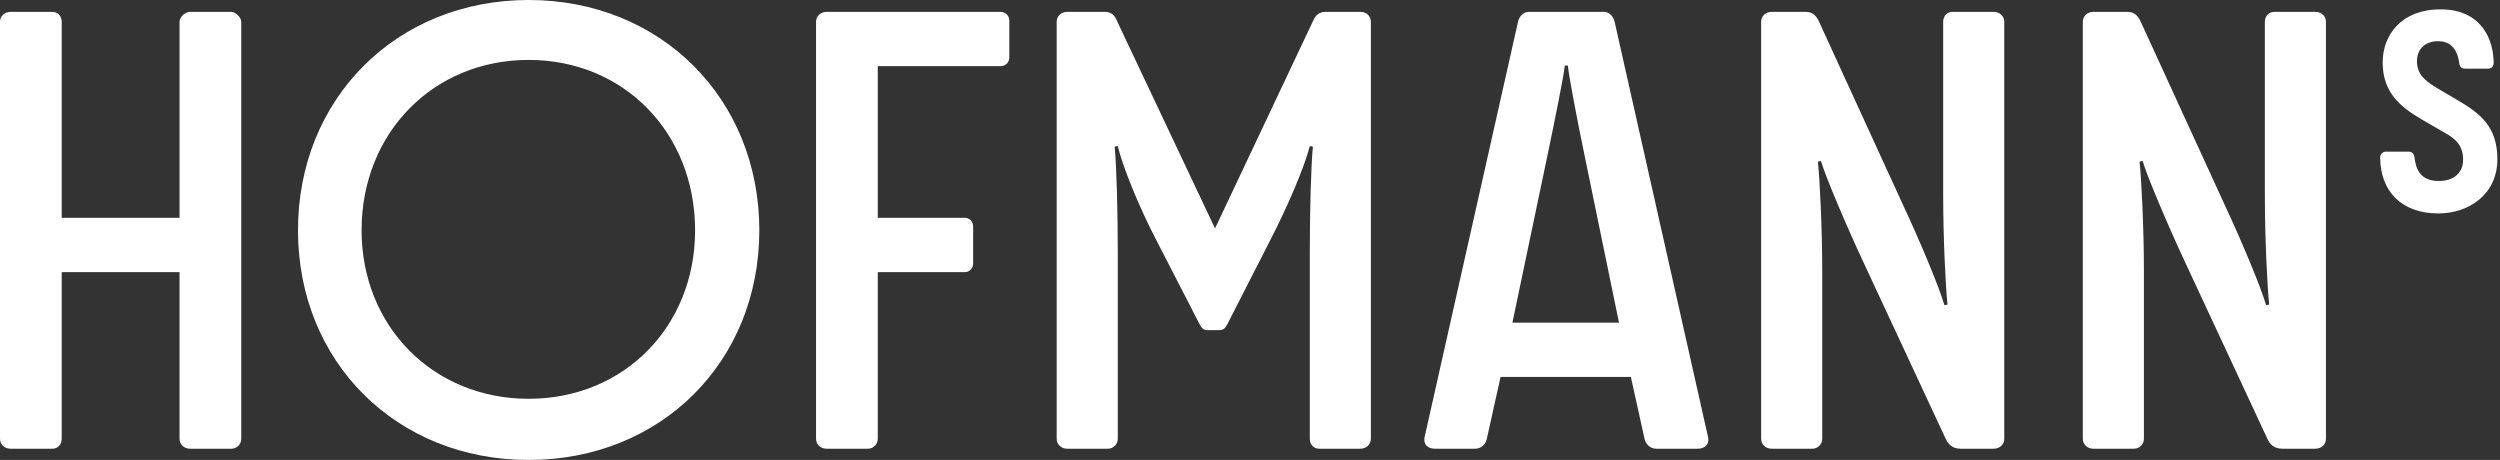 <?xml version="1.0" encoding="utf-8"?>
<svg xmlns="http://www.w3.org/2000/svg" fill="none" height="503" viewBox="0 0 2734 503" width="2734">
<rect x="0" y="0" width="2734" height="503" fill="#333333" stroke="none"/>
<g clip-path="url(#clip0_4_6)">
<path d="M2432.54 223.181C2452.3 265.498 2472.75 314.634 2478.2 333.748L2481.61 333.063C2479.57 315.318 2476.85 260.031 2476.85 213.624V23.888C2476.85 17.745 2480.93 12.971 2487.06 12.971H2532.06C2538.88 12.971 2543.66 17.745 2543.66 23.888V479.787C2543.66 485.929 2538.88 490.714 2532.06 490.714H2495.94C2487.08 490.714 2482.3 485.929 2479.57 479.787L2389.58 286.638C2369.81 244.329 2347.99 192.454 2343.21 176.08L2339.8 176.754C2341.86 194.499 2344.58 249.788 2344.58 296.195V479.787C2344.58 485.929 2339.8 490.714 2333.67 490.714H2289.36C2282.54 490.714 2277.77 485.929 2277.77 479.787V23.888C2277.77 17.745 2282.54 12.971 2289.36 12.971H2326.85C2334.35 12.971 2338.45 17.745 2341.17 23.888L2432.54 223.181ZM252.934 12.971C257.703 12.971 263.84 19.105 263.84 23.888V479.787C263.84 485.929 259.072 490.714 252.934 490.714H207.94C201.117 490.714 196.348 485.929 196.348 479.787V297.575H67.492V479.787C67.492 485.929 63.407 490.714 57.27 490.714H11.591C4.769 490.724 0 485.94 0 479.787V23.888C0 17.745 4.769 12.971 11.591 12.971H57.26C63.407 12.971 67.492 17.745 67.492 23.888V238.196H196.358V23.888C196.358 18.43 202.495 12.971 207.949 12.971H252.944H252.934ZM2666.37 233.412C2626.15 233.412 2602.97 208.85 2602.97 171.99C2602.97 168.576 2605.69 165.847 2609.12 165.847H2634.33C2637.73 165.847 2639.79 167.892 2640.46 171.99C2641.83 183.592 2645.91 197.932 2667.05 197.932C2683.41 197.932 2693.65 189.06 2693.65 174.72C2693.65 159.704 2686.14 152.201 2673.87 145.373L2647.96 130.357C2624.78 116.711 2605.69 101.011 2605.69 68.25C2605.69 38.904 2625.47 10.242 2669.09 10.242C2714.09 10.242 2727.05 43.678 2727.05 68.935C2727.05 73.024 2724.32 75.078 2720.91 75.078H2696.37C2692.28 75.078 2690.24 73.709 2689.55 69.62C2687.51 53.919 2680.01 45.047 2666.37 45.047C2652.04 45.047 2643.18 53.919 2643.18 66.881C2643.18 82.581 2654.1 89.409 2665.01 96.237L2688.18 109.883C2711.36 123.529 2731.14 137.87 2731.14 174.035C2731.14 212.253 2700.45 233.412 2666.37 233.412ZM2080.73 223.181C2100.5 265.498 2120.96 314.634 2126.41 333.748L2129.82 333.063C2127.77 315.318 2125.06 260.031 2125.06 213.624V23.888C2125.06 17.745 2129.14 12.971 2135.27 12.971H2180.27C2187.09 12.971 2191.87 17.745 2191.87 23.888V479.787C2191.87 485.929 2187.09 490.714 2180.29 490.714H2144.15C2135.29 490.714 2130.51 485.929 2127.77 479.787L2037.79 286.638C2018.02 244.329 1996.2 192.454 1991.42 176.08L1988.01 176.754C1990.05 194.499 1992.79 249.788 1992.79 296.195V479.787C1992.79 485.929 1988.01 490.714 1981.88 490.714H1937.56C1930.75 490.714 1925.98 485.929 1925.98 479.787V23.888C1925.98 17.745 1930.75 12.971 1937.57 12.971H1975.06C1982.56 12.971 1986.66 17.745 1989.38 23.888L2080.73 223.181ZM1754.18 12.971C1759.63 12.971 1764.4 17.745 1765.76 23.888L1868.03 478.436C1869.4 485.94 1864.62 490.724 1856.43 490.724H1811.43C1804.63 490.724 1799.85 485.94 1798.48 479.796L1783.5 412.231H1641.01L1626.02 479.796C1624.64 485.94 1619.88 490.724 1613.06 490.724H1569.43C1561.24 490.724 1556.47 485.94 1557.84 478.436L1660.09 23.888C1661.44 17.745 1666.22 12.971 1671.67 12.971H1754.16H1754.18ZM1653.96 352.853H1770.53L1733.72 174.035C1724.86 131.727 1715.32 81.222 1714.63 71.664H1711.23C1710.54 81.212 1700.31 131.727 1691.45 174.035L1653.96 352.853ZM1320.57 361.05C1315.8 361.05 1313.75 358.312 1311.71 354.222L1266.04 265.498C1244.22 223.855 1227.17 180.178 1222.39 159.704L1218.99 160.389C1221.03 181.547 1222.4 229.998 1222.4 276.405V479.796C1222.4 485.94 1217.62 490.724 1211.49 490.724H1167.18C1160.35 490.724 1155.58 485.94 1155.58 479.796V23.888C1155.58 17.745 1160.35 12.971 1167.18 12.971H1208.09C1215.58 12.971 1218.99 17.06 1221.03 21.844L1328.75 249.798L1436.47 21.844C1438.52 17.06 1442.61 12.971 1449.43 12.971H1487.6C1494.42 12.971 1499.19 17.745 1499.19 23.888V479.787C1499.19 485.929 1494.42 490.714 1487.6 490.714H1442.61C1436.47 490.714 1432.39 485.929 1432.39 479.787V276.395C1432.39 229.989 1433.74 181.537 1435.79 160.378L1432.39 159.704C1426.93 181.537 1409.2 223.846 1388.06 264.804L1342.4 354.203C1340.34 358.303 1338.3 361.031 1333.53 361.031H1320.57V361.05ZM1094.23 12.961C1099.68 12.961 1103.77 17.051 1103.77 22.509V62.782C1103.77 68.241 1099.68 72.33 1094.23 72.33H959.92V238.205H1055.37C1060.14 238.205 1064.24 242.295 1064.24 247.753V288.027C1064.24 293.485 1060.14 297.575 1055.37 297.575H959.92V479.807C959.92 485.95 955.151 490.733 949.014 490.733H904.019C897.197 490.733 892.428 485.95 892.428 479.807V23.888C892.428 17.745 897.197 12.971 904.019 12.971H1094.23V12.961ZM578.139 65.521C473.823 65.521 395.424 145.373 395.424 251.843C395.424 356.952 473.823 436.12 578.139 436.12C682.455 436.12 760.16 356.943 760.16 251.843C760.16 145.373 682.446 65.521 578.129 65.521H578.139ZM578.139 503.009C433.597 503.009 325.88 395.856 325.88 251.843C325.88 107.829 433.597 0 578.129 0C722.662 0 830.39 107.839 830.39 251.843C830.39 395.845 722.672 503 578.129 503L578.139 503.009Z" fill="white"/>
</g>
<defs>
<clipPath id="clip0_4_6">
<rect fill="white" height="503" width="2734"/>
</clipPath>
</defs>
</svg>